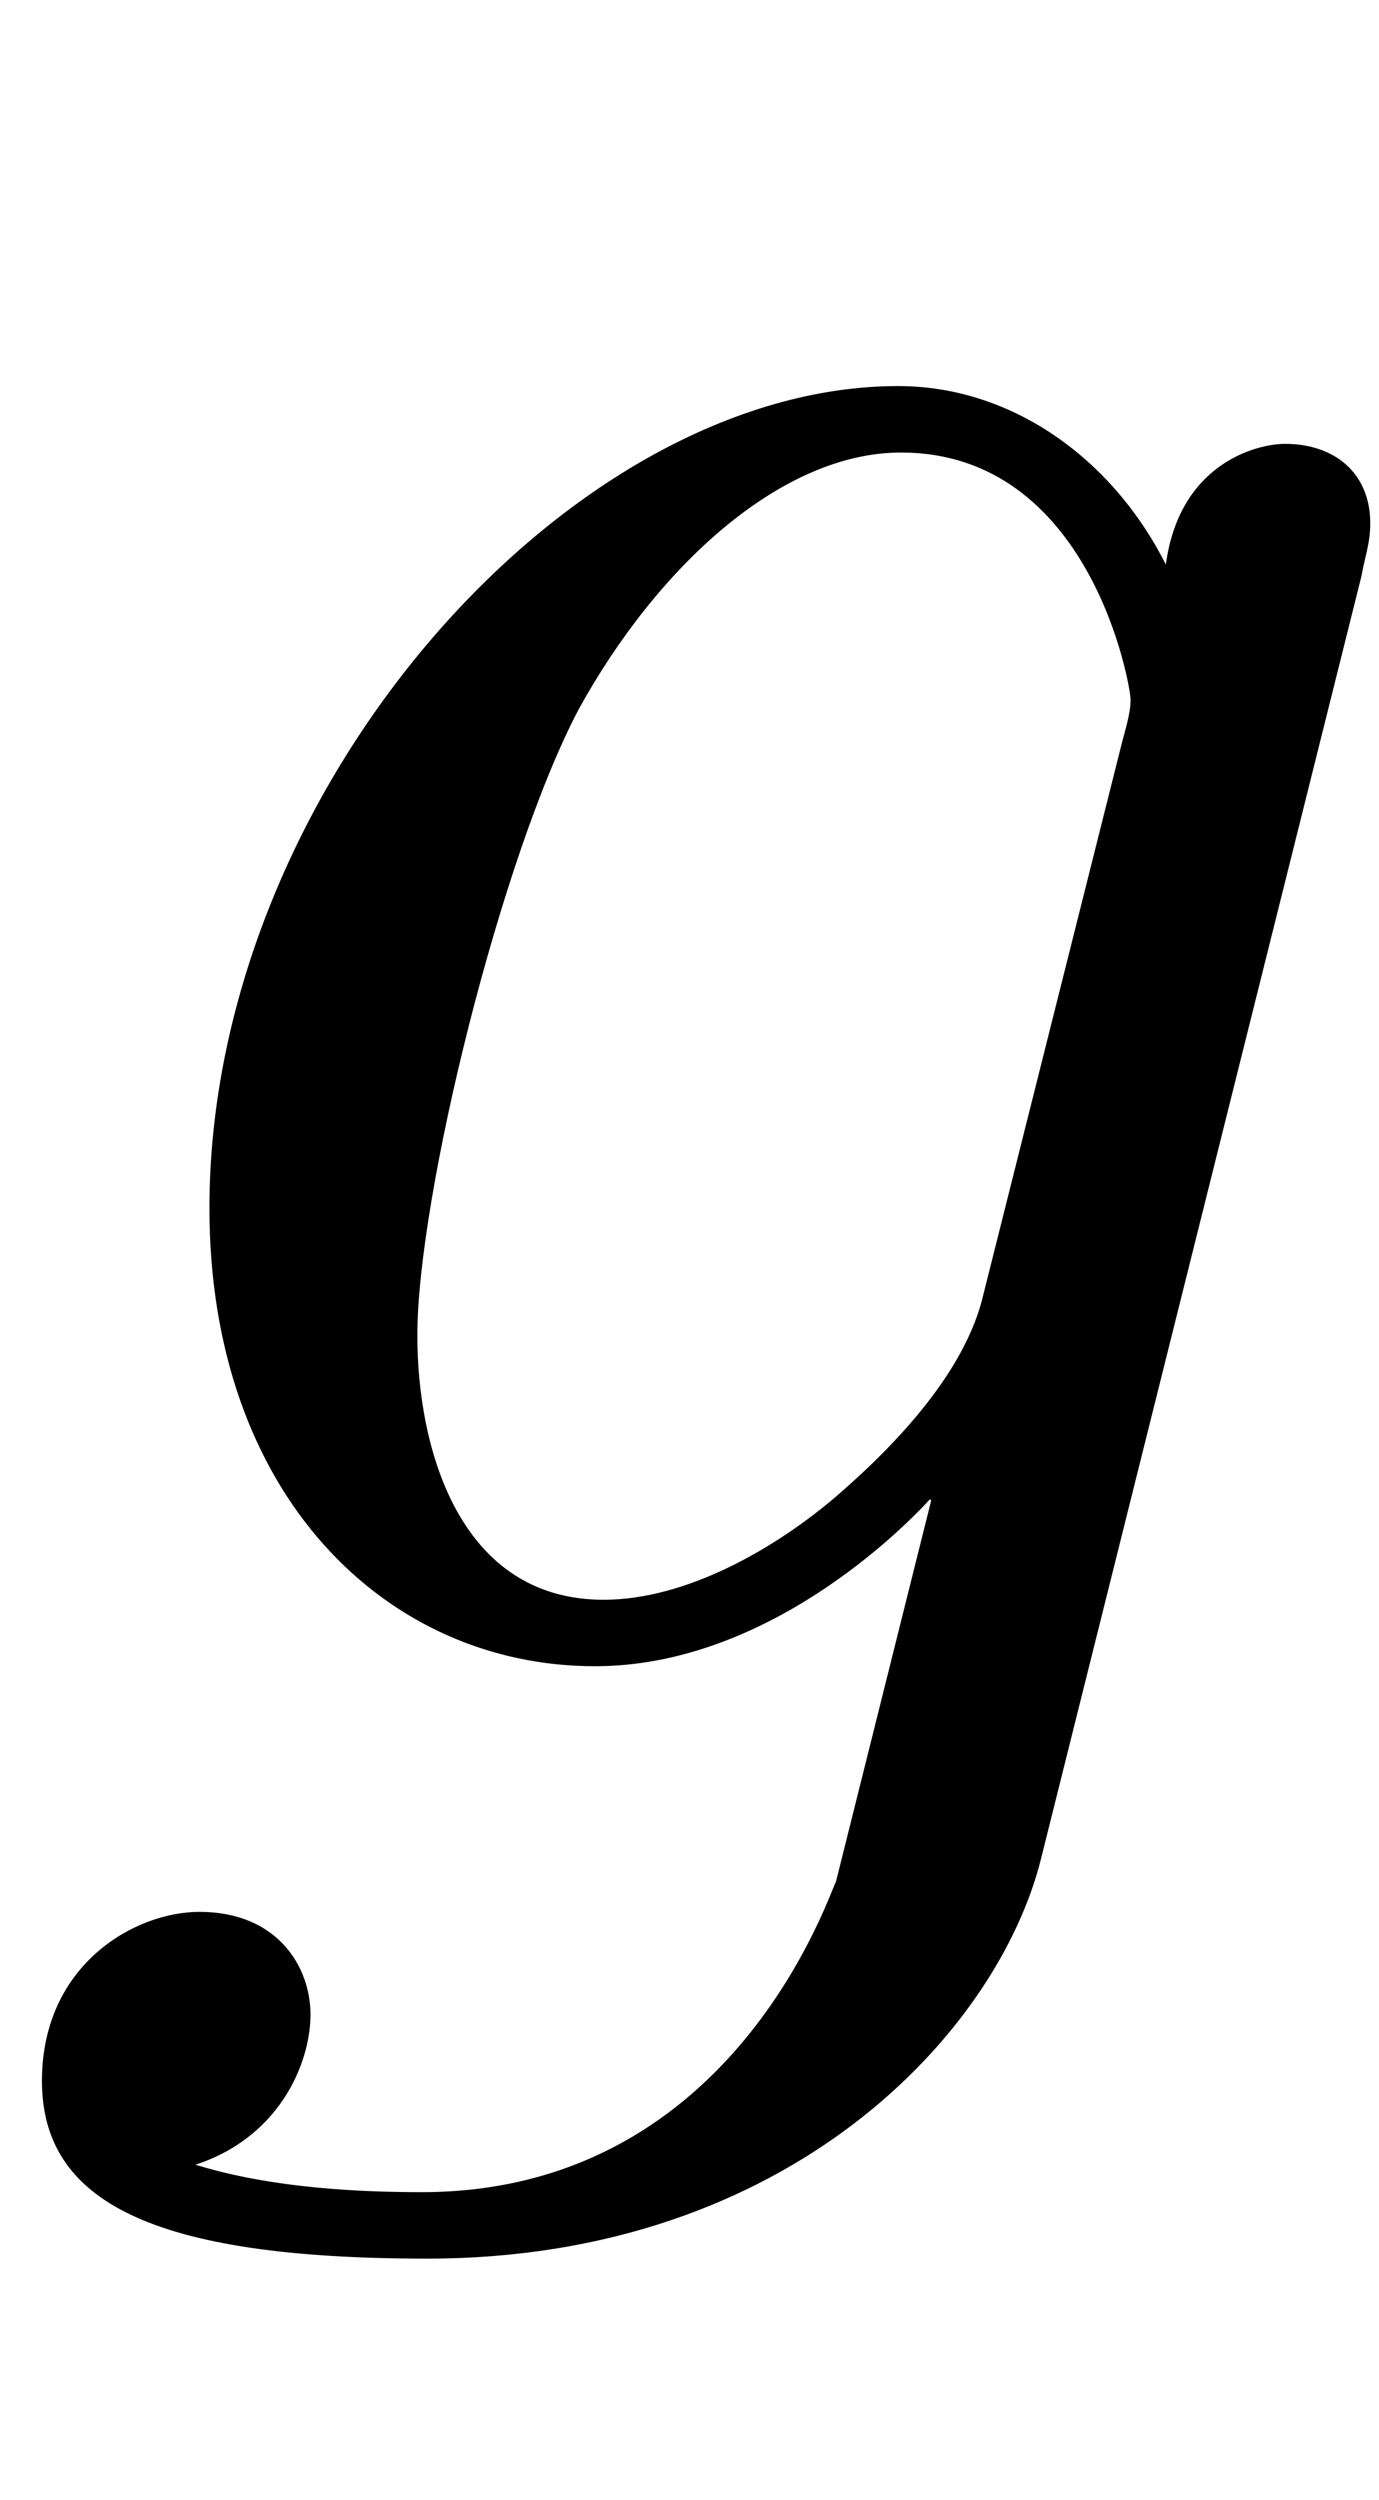 <svg xmlns:xlink="http://www.w3.org/1999/xlink" width="1.109ex" height="2.009ex" style="vertical-align:-.671ex" viewBox="0 -576.1 477.5 865.1" xmlns="http://www.w3.org/2000/svg"><defs><path stroke-width="1" id="a" d="M474 395c0-7-2-12-3-18L360-67c-15-60-87-138-212-138-96 0-133 20-133 61 0 40 32 58 54 58 27 0 38-19 38-35 0-17-11-43-41-52 28-9 61-10 80-10 106 0 140 99 144 108l33 132-1 1C312 47 265 0 206 0 134 0 73 59 73 158c0 144 124 284 238 284 40 0 75-26 93-63 4 36 31 43 41 43 17 0 29-10 29-27zm-82-61c0 5-14 86-80 86-42 0-85-40-112-89-27-51-56-169-56-217 0-40 15-92 65-92 29 0 60 18 81 36 22 19 45 44 51 70l48 191c1 4 3 10 3 15z"/></defs><use xlink:href="#a" stroke="currentColor" fill="currentColor" stroke-width="0" transform="scale(1 -1)"/></svg>